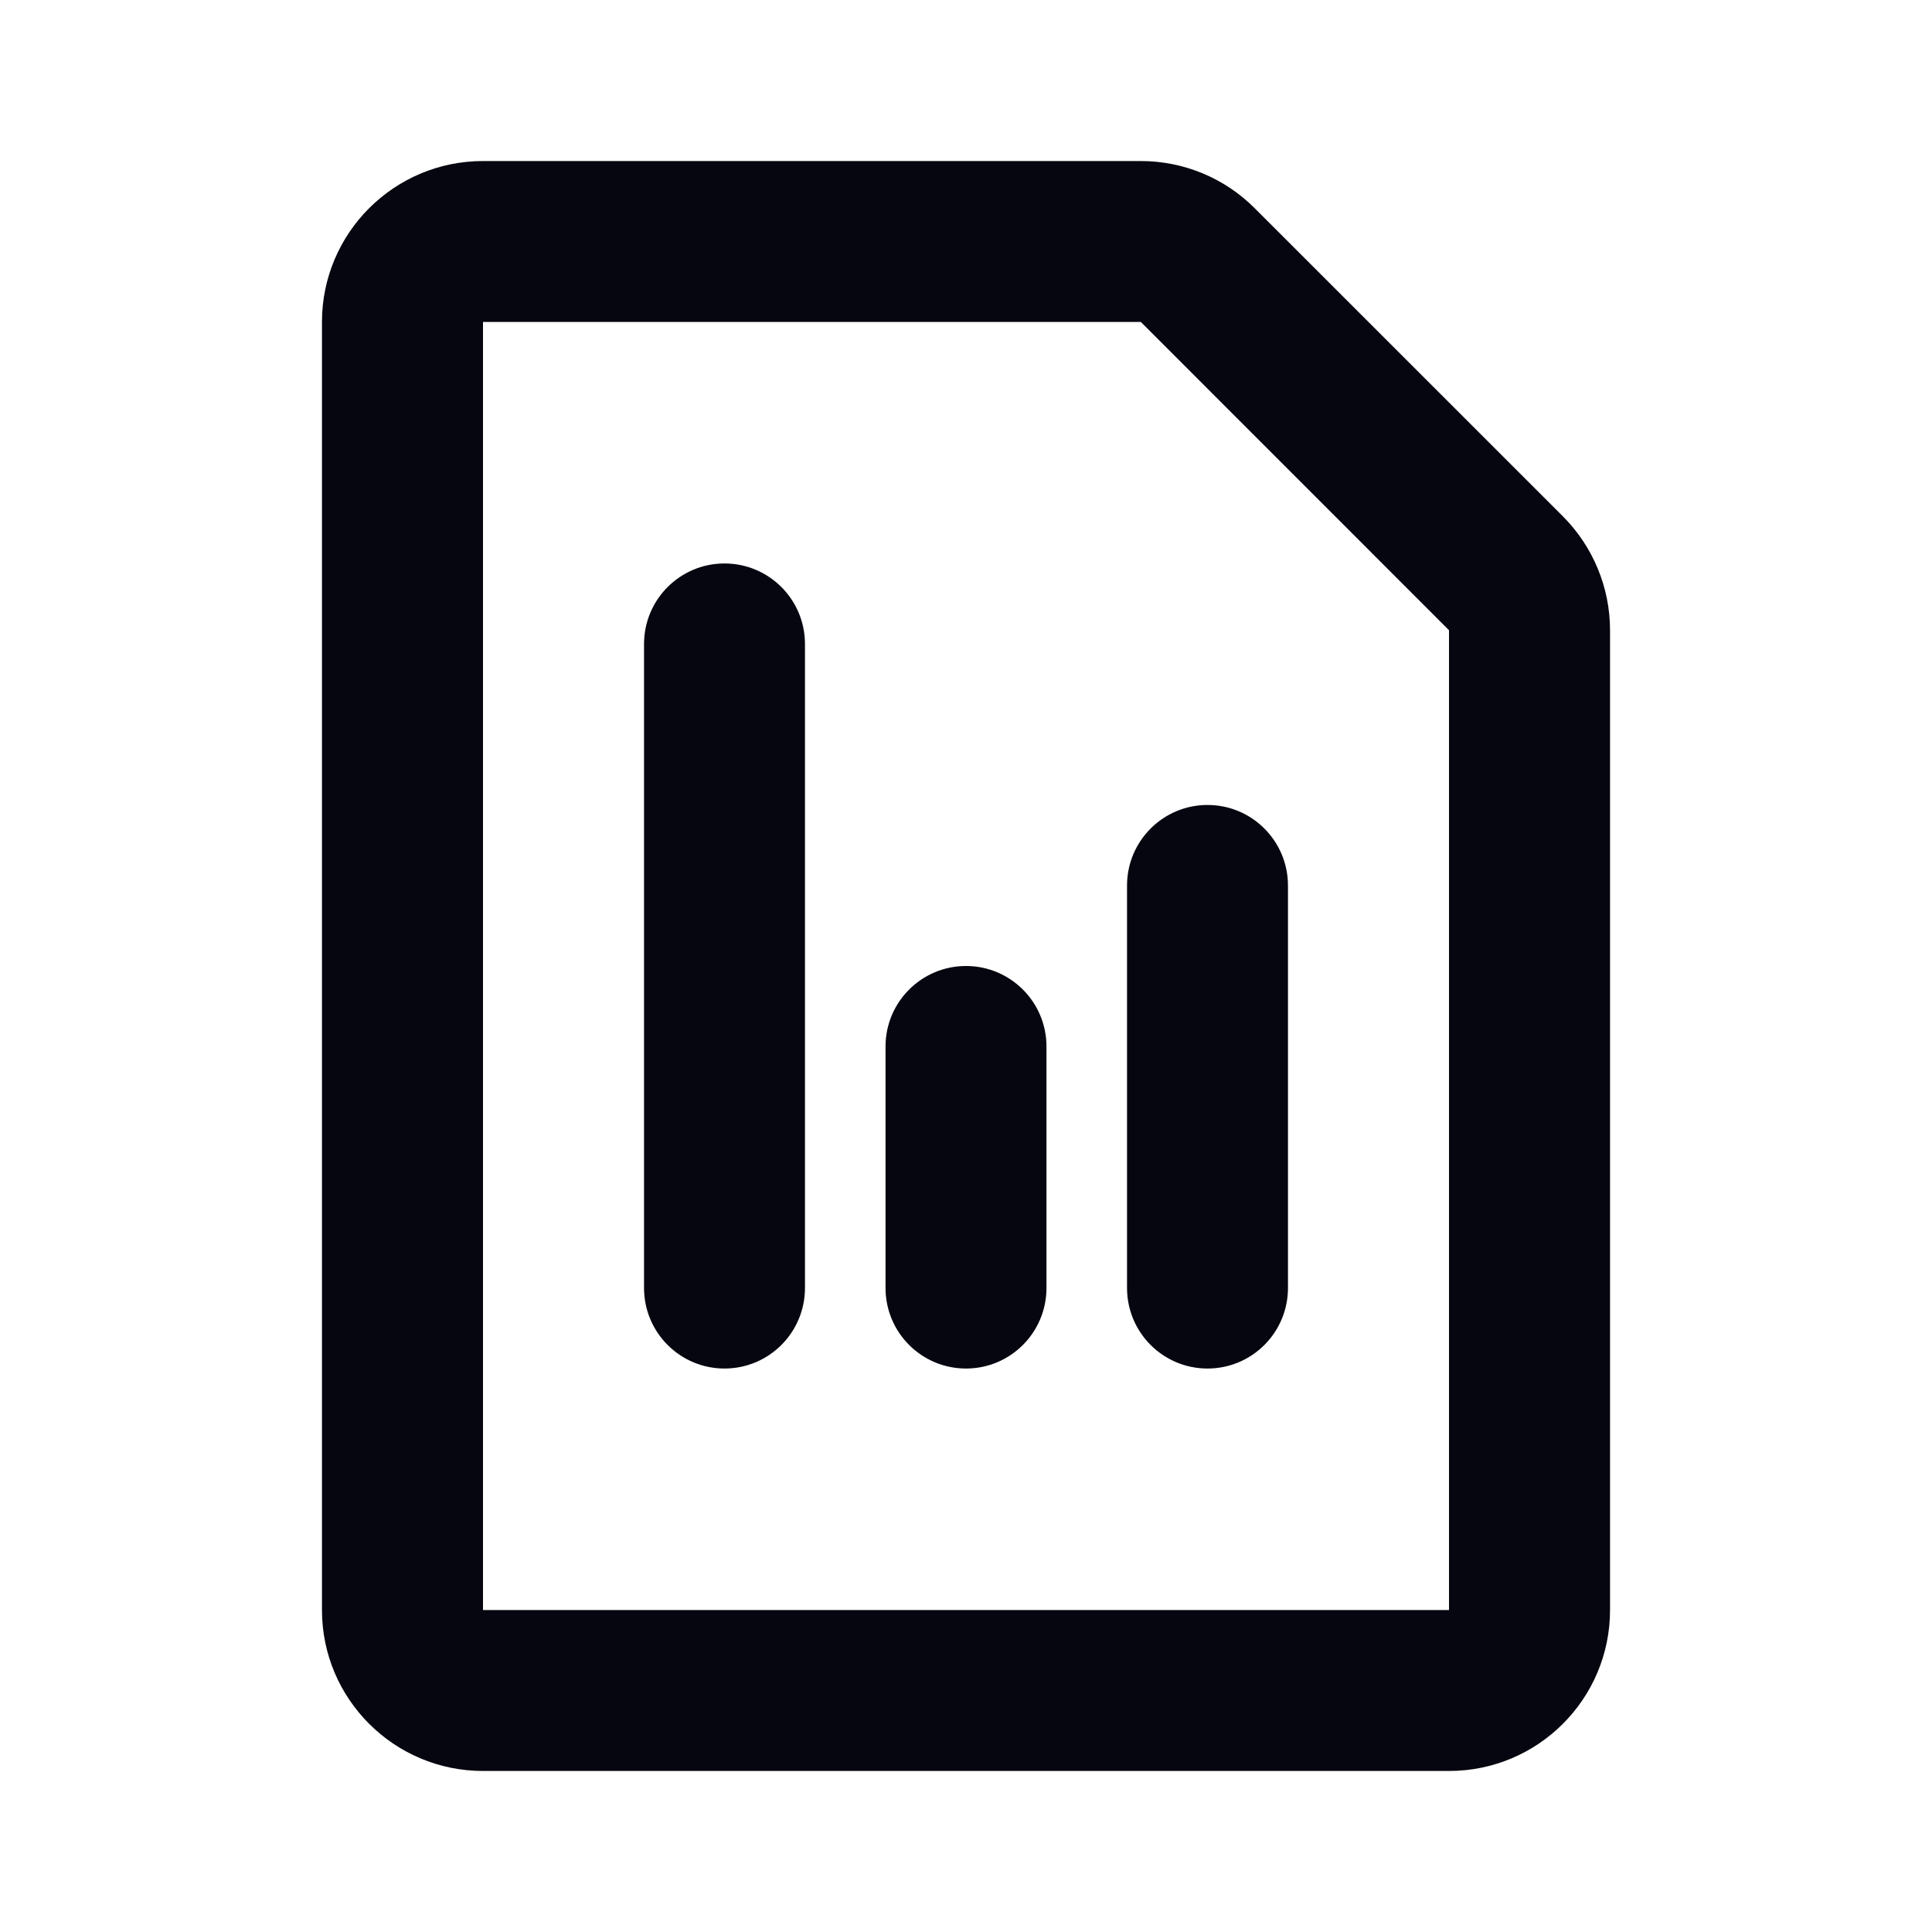 <svg width="20" height="20" viewBox="0 0 20 20" fill="none" xmlns="http://www.w3.org/2000/svg">
<path fill-rule="evenodd" clip-rule="evenodd" d="M5 16.667H15L15 6.524L11.81 3.333H5V16.667ZM5 1.667C4.08 1.667 3.333 2.413 3.333 3.333V16.667C3.333 17.587 4.08 18.333 5 18.333H15C15.921 18.333 16.667 17.587 16.667 16.667V6.524C16.667 6.082 16.491 5.658 16.179 5.345L12.988 2.155C12.676 1.842 12.252 1.667 11.81 1.667H5Z" fill="#05060F"/>
<path d="M6.667 6.667C6.667 6.206 7.04 5.833 7.5 5.833C7.96 5.833 8.333 6.206 8.333 6.667V13.333C8.333 13.794 7.96 14.167 7.5 14.167C7.04 14.167 6.667 13.794 6.667 13.333V6.667Z" fill="#05060F"/>
<path d="M9.167 10.833C9.167 10.373 9.54 10 10 10C10.46 10 10.833 10.373 10.833 10.833V13.333C10.833 13.794 10.46 14.167 10 14.167C9.54 14.167 9.167 13.794 9.167 13.333V10.833Z" fill="#05060F"/>
<path d="M11.667 9.167C11.667 8.706 12.04 8.333 12.5 8.333C12.96 8.333 13.333 8.706 13.333 9.167V13.333C13.333 13.794 12.96 14.167 12.5 14.167C12.04 14.167 11.667 13.794 11.667 13.333V9.167Z" fill="#05060F"/>
</svg>
